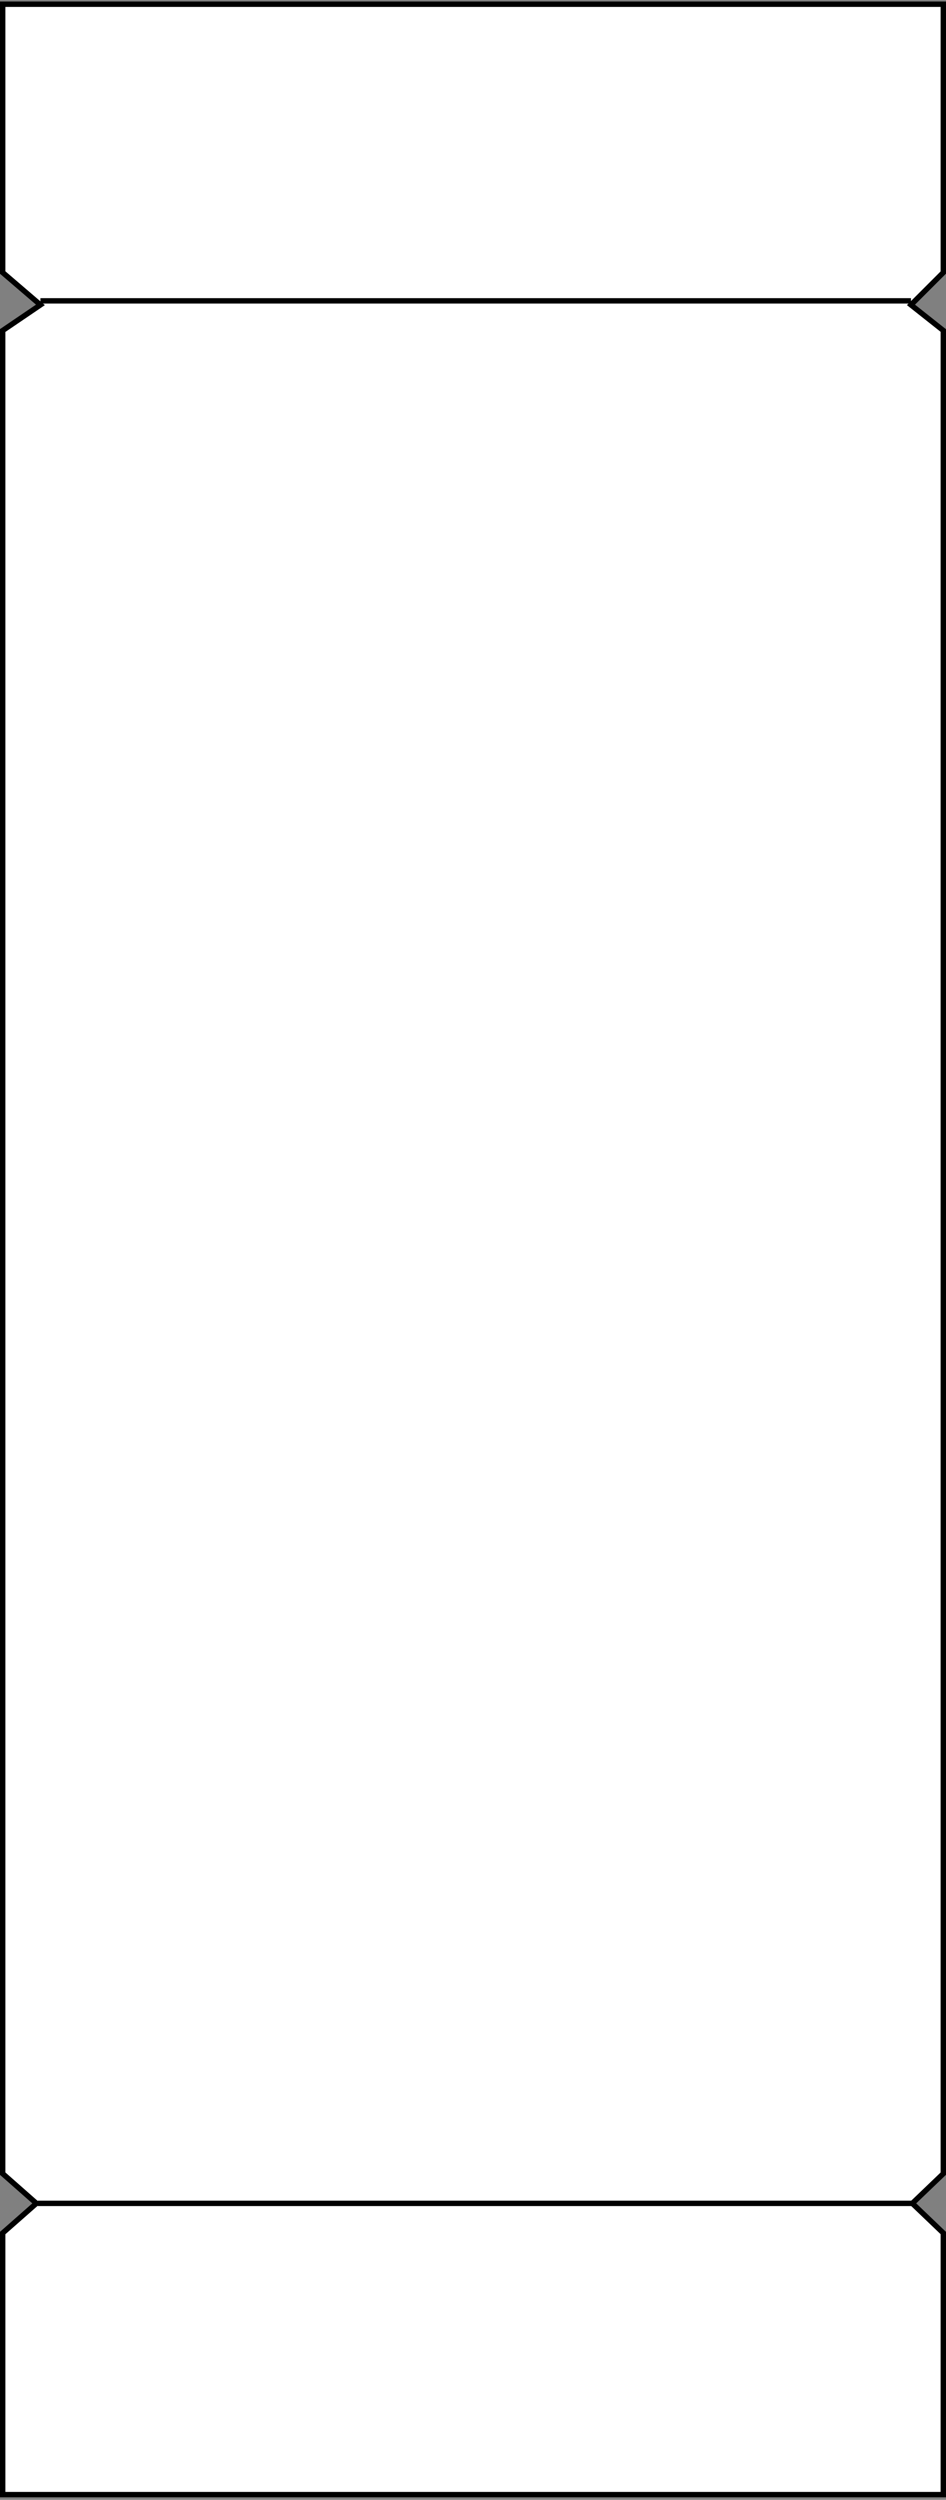 <?xml version="1.0" encoding="UTF-8"?> <svg xmlns="http://www.w3.org/2000/svg" width="351" height="927" viewBox="0 0 351 927" fill="none"><rect x="0" y="0" width="351" height="927" fill="#808080" stroke="none"/><path d="M1 1.563V101.063L15 113.063L1 122.563V806.042L13.5 817.063L1 828.063V925.063H350V828.063L338.5 817.063L350 806.042V543.063V122.563L338 113.063L350 101.063V1.563H1Z" fill="white" stroke="black" stroke-width="2"></path><path d="M15 111.563H338" stroke="black" stroke-width="2"></path><path d="M14 817.063H339" stroke="black" stroke-width="2"></path></svg> 